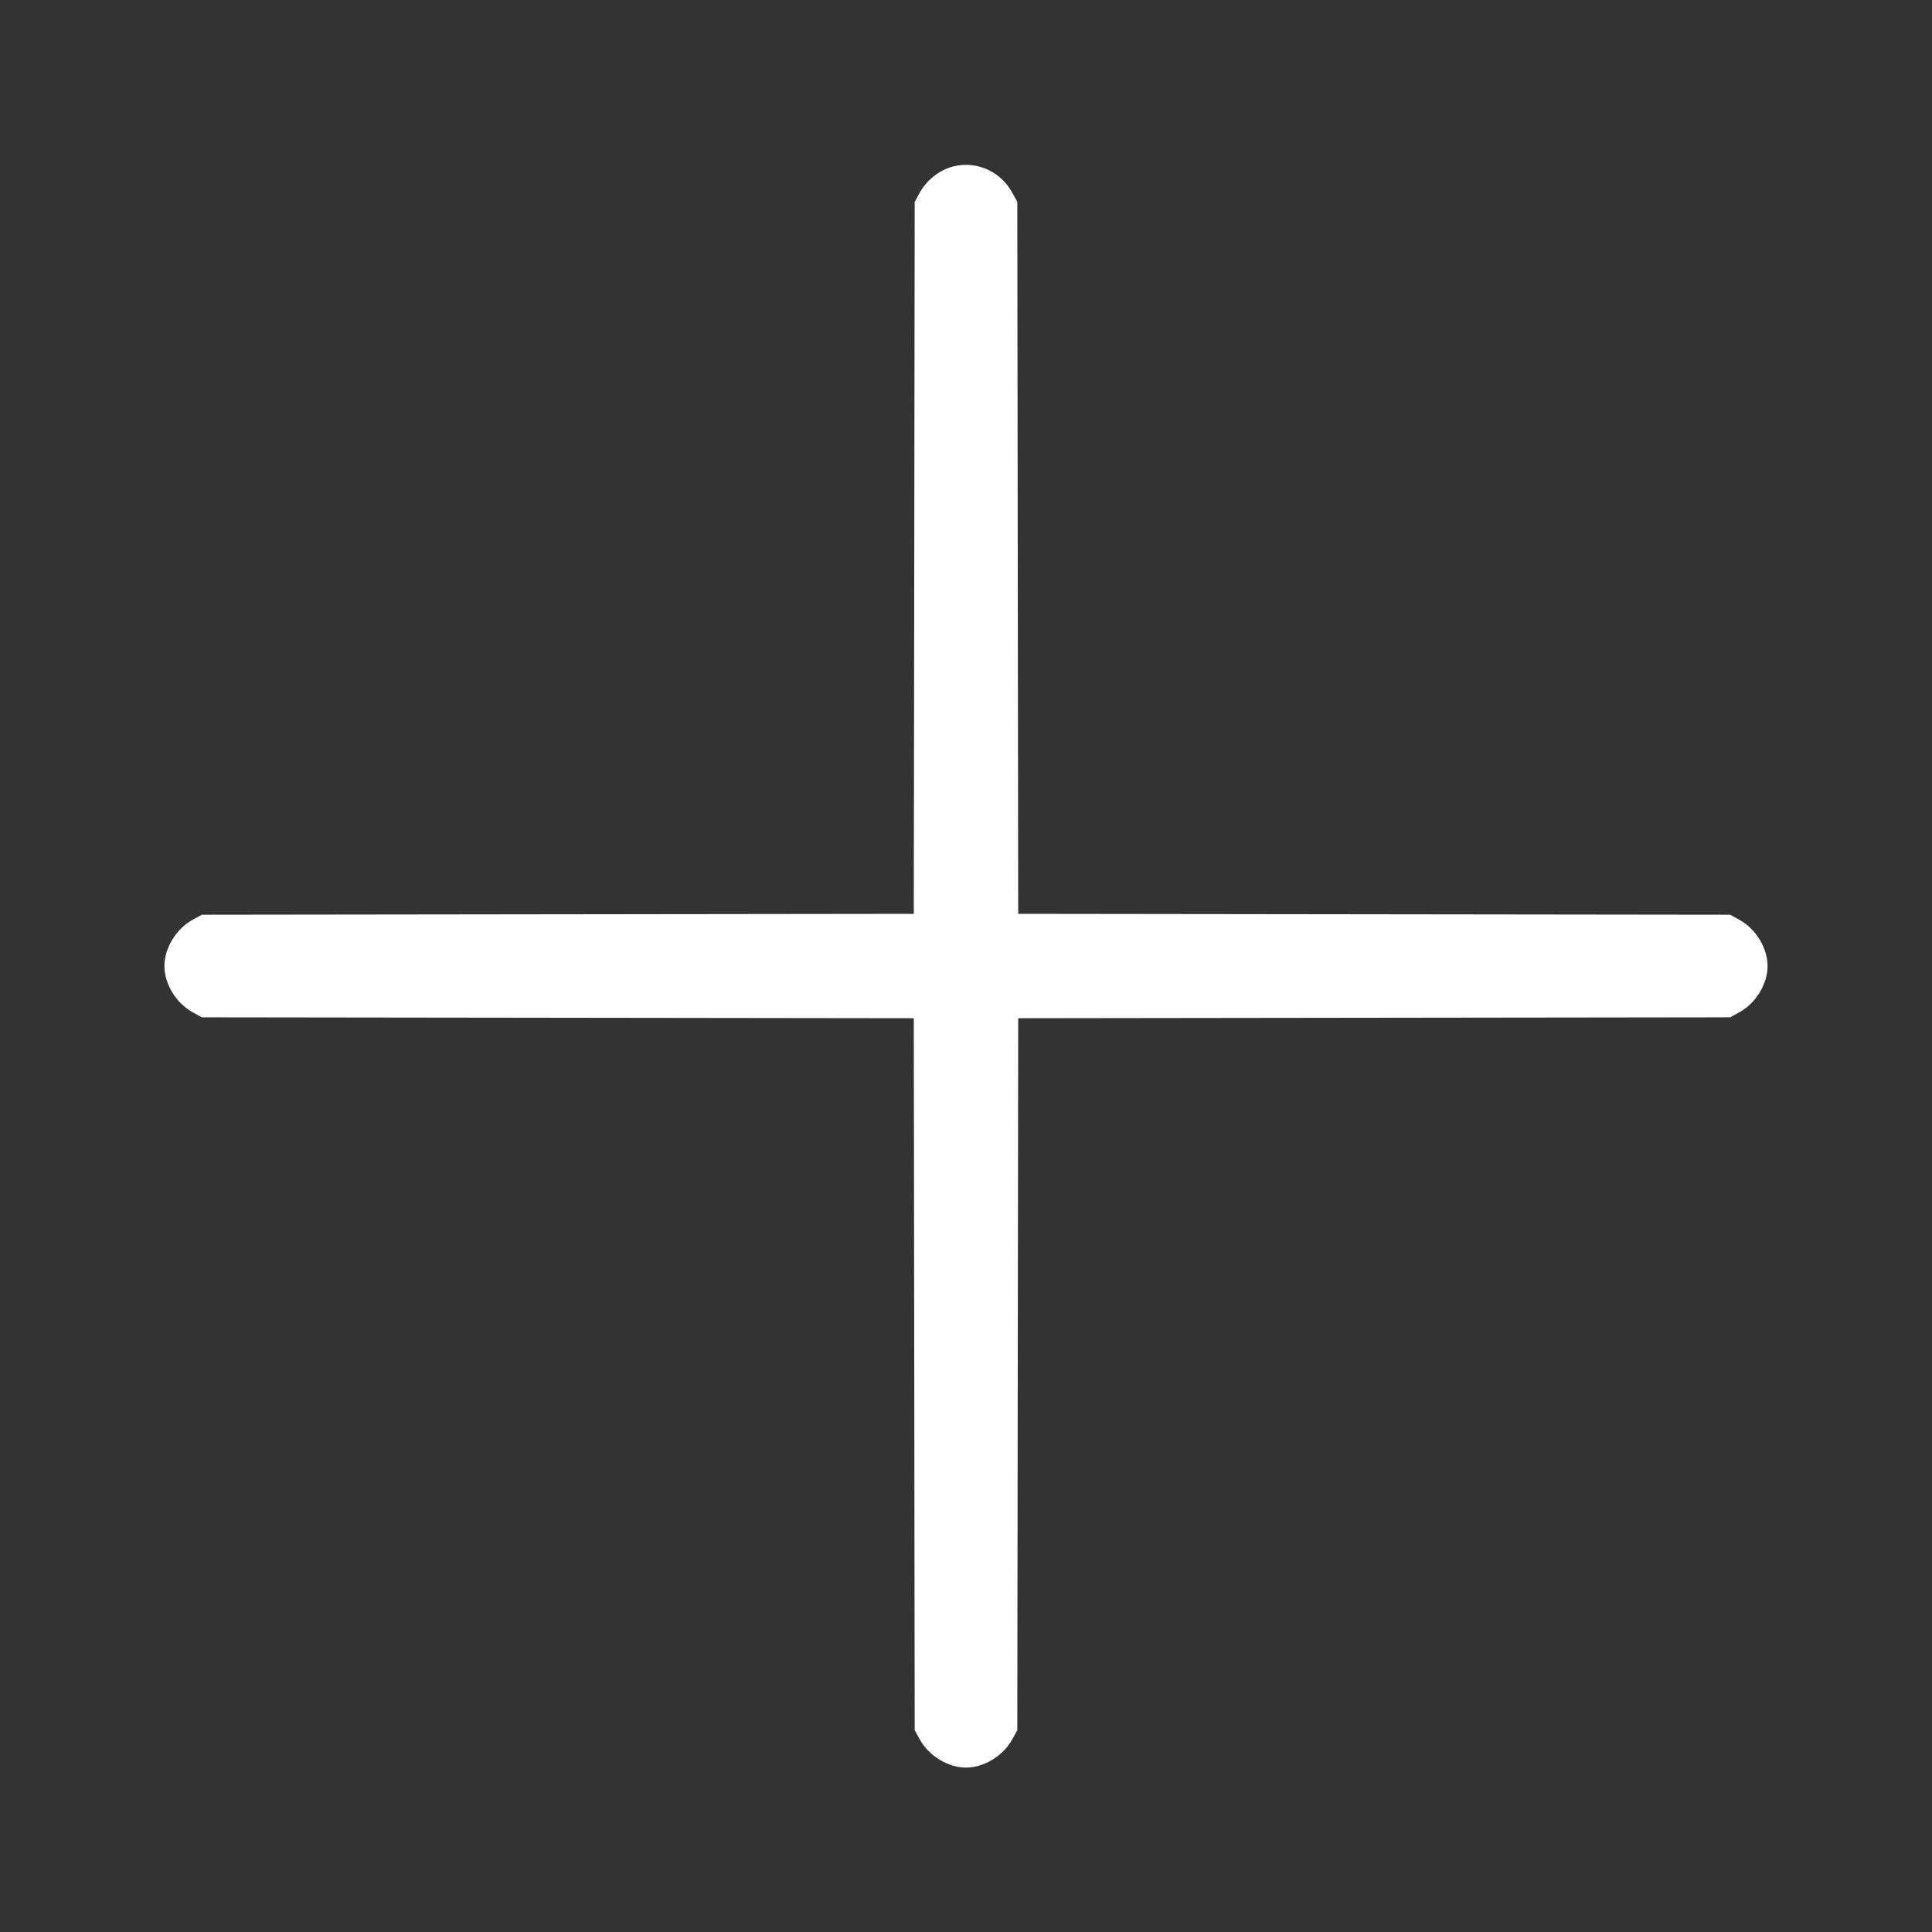 <svg width="100" height="100" viewBox="0 0 100 100" fill="none" xmlns="http://www.w3.org/2000/svg">
<rect x="0" y="0" width="100" height="100" fill="#333333" stroke="none"/>
<path fill-rule="evenodd" clip-rule="evenodd" d="M49.129 8.678C48.506 8.893 47.939 9.374 47.612 9.963L47.345 10.446L47.322 28.873L47.298 47.3L28.872 47.323L10.445 47.346L9.957 47.616C9.114 48.083 8.51 49.078 8.51 50.001C8.51 50.924 9.114 51.92 9.957 52.386L10.445 52.656L28.872 52.679L47.298 52.703L47.322 71.129L47.345 89.556L47.615 90.044C48.081 90.887 49.077 91.491 50 91.491C50.923 91.491 51.919 90.887 52.385 90.044L52.655 89.556L52.678 71.129L52.702 52.703L71.128 52.679L89.555 52.656L90.043 52.386C90.886 51.92 91.49 50.924 91.49 50.001C91.49 49.078 90.886 48.083 90.043 47.616L89.555 47.346L71.128 47.323L52.702 47.3L52.678 28.873L52.655 10.446L52.385 9.958C51.737 8.787 50.369 8.25 49.129 8.678Z" fill="white"/>
</svg>
